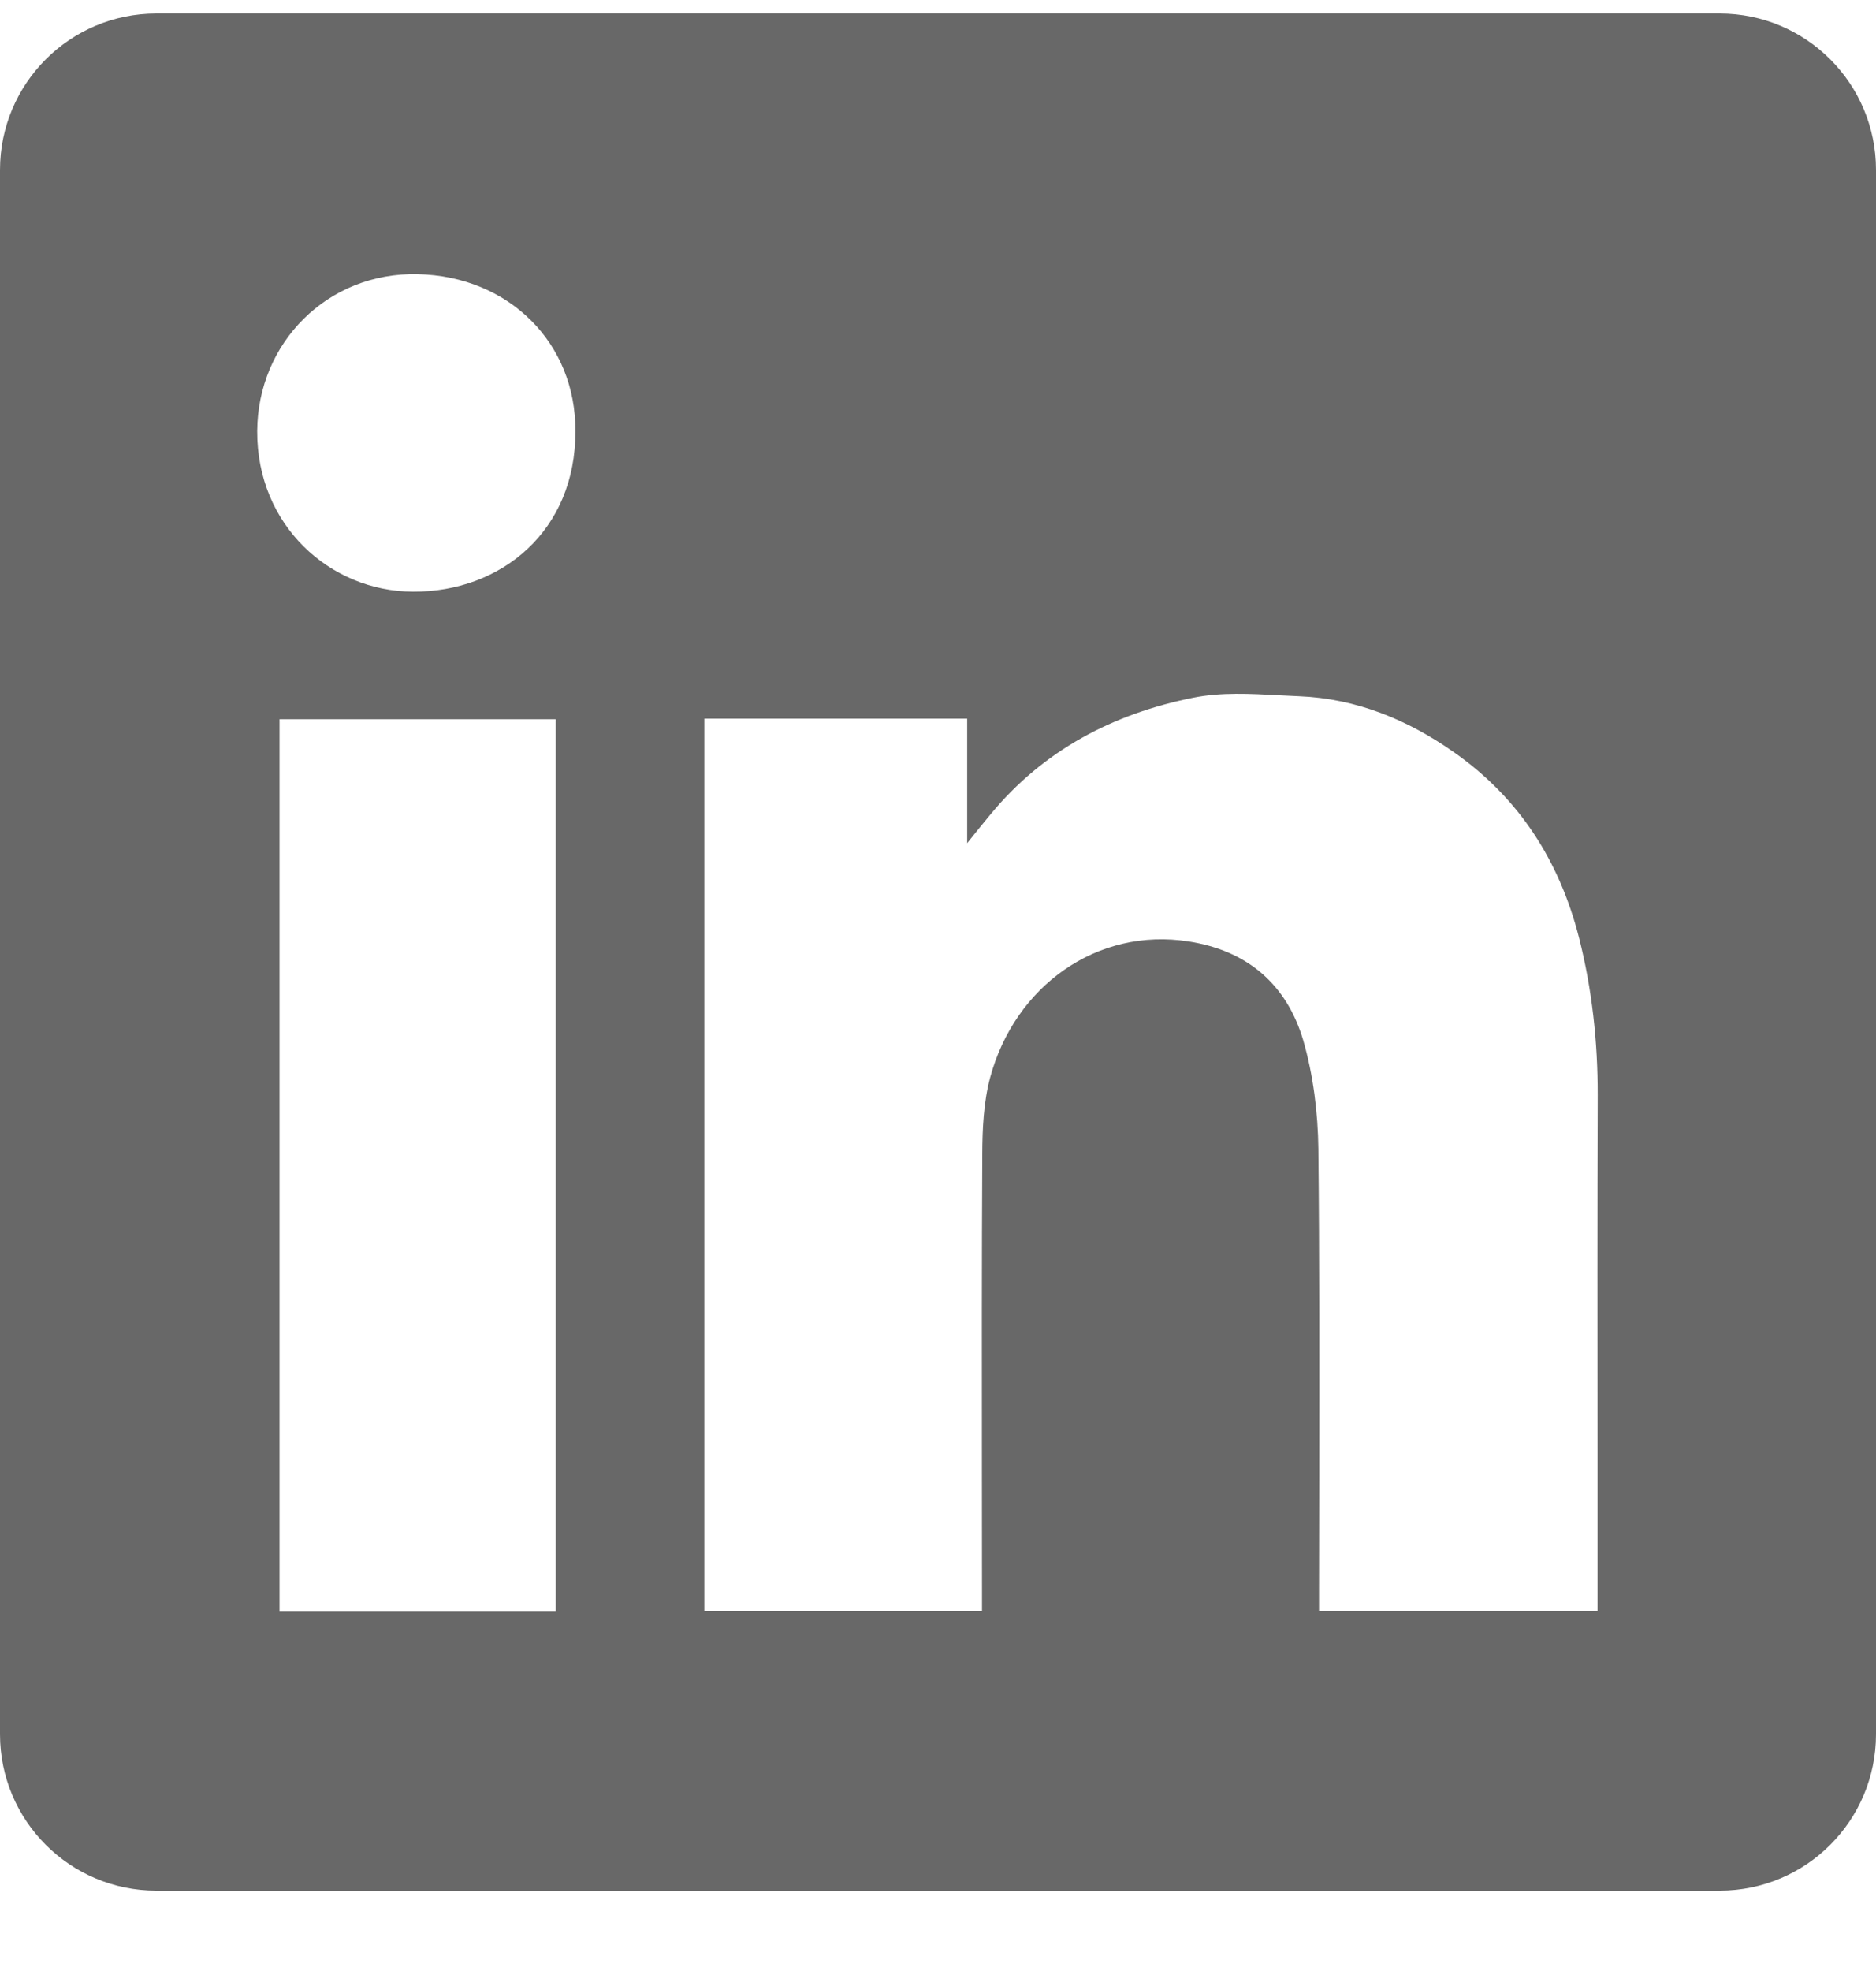 <svg xmlns="http://www.w3.org/2000/svg" width="20" height="21" viewBox="0 0 20 21" fill="none">
    <path fill-rule="evenodd" clip-rule="evenodd" d="M1.667 0.144C0.746 0.144 0 0.89 0 1.811V18.477C0 19.398 0.746 20.144 1.667 20.144H18.333C19.254 20.144 20 19.398 20 18.477V1.811C20 0.89 19.254 0.144 18.333 0.144H1.667ZM6.134 4.592C6.14 5.654 5.345 6.309 4.401 6.304C3.512 6.299 2.737 5.592 2.742 4.593C2.747 3.654 3.489 2.899 4.453 2.921C5.431 2.943 6.14 3.66 6.134 4.592ZM10.311 7.657H7.511H7.509V17.168H10.469V16.946C10.469 16.524 10.468 16.102 10.468 15.68C10.467 14.553 10.466 13.425 10.472 12.299C10.473 12.026 10.486 11.742 10.556 11.48C10.82 10.505 11.697 9.876 12.675 10.031C13.303 10.129 13.719 10.493 13.894 11.085C14.001 11.456 14.05 11.854 14.055 12.24C14.067 13.404 14.065 14.568 14.064 15.732C14.063 16.143 14.062 16.554 14.062 16.965V17.166H17.031V16.938C17.031 16.436 17.031 15.934 17.031 15.432C17.03 14.177 17.029 12.922 17.033 11.666C17.034 11.099 16.973 10.54 16.834 9.991C16.626 9.176 16.197 8.501 15.498 8.013C15.003 7.666 14.459 7.443 13.851 7.418C13.782 7.415 13.712 7.411 13.642 7.408C13.332 7.391 13.016 7.374 12.719 7.434C11.869 7.604 11.122 7.993 10.558 8.679C10.492 8.758 10.428 8.837 10.332 8.957L10.311 8.984V7.657ZM2.98 17.171H5.925V7.663H2.98V17.171Z" fill="#686868"/>
</svg>